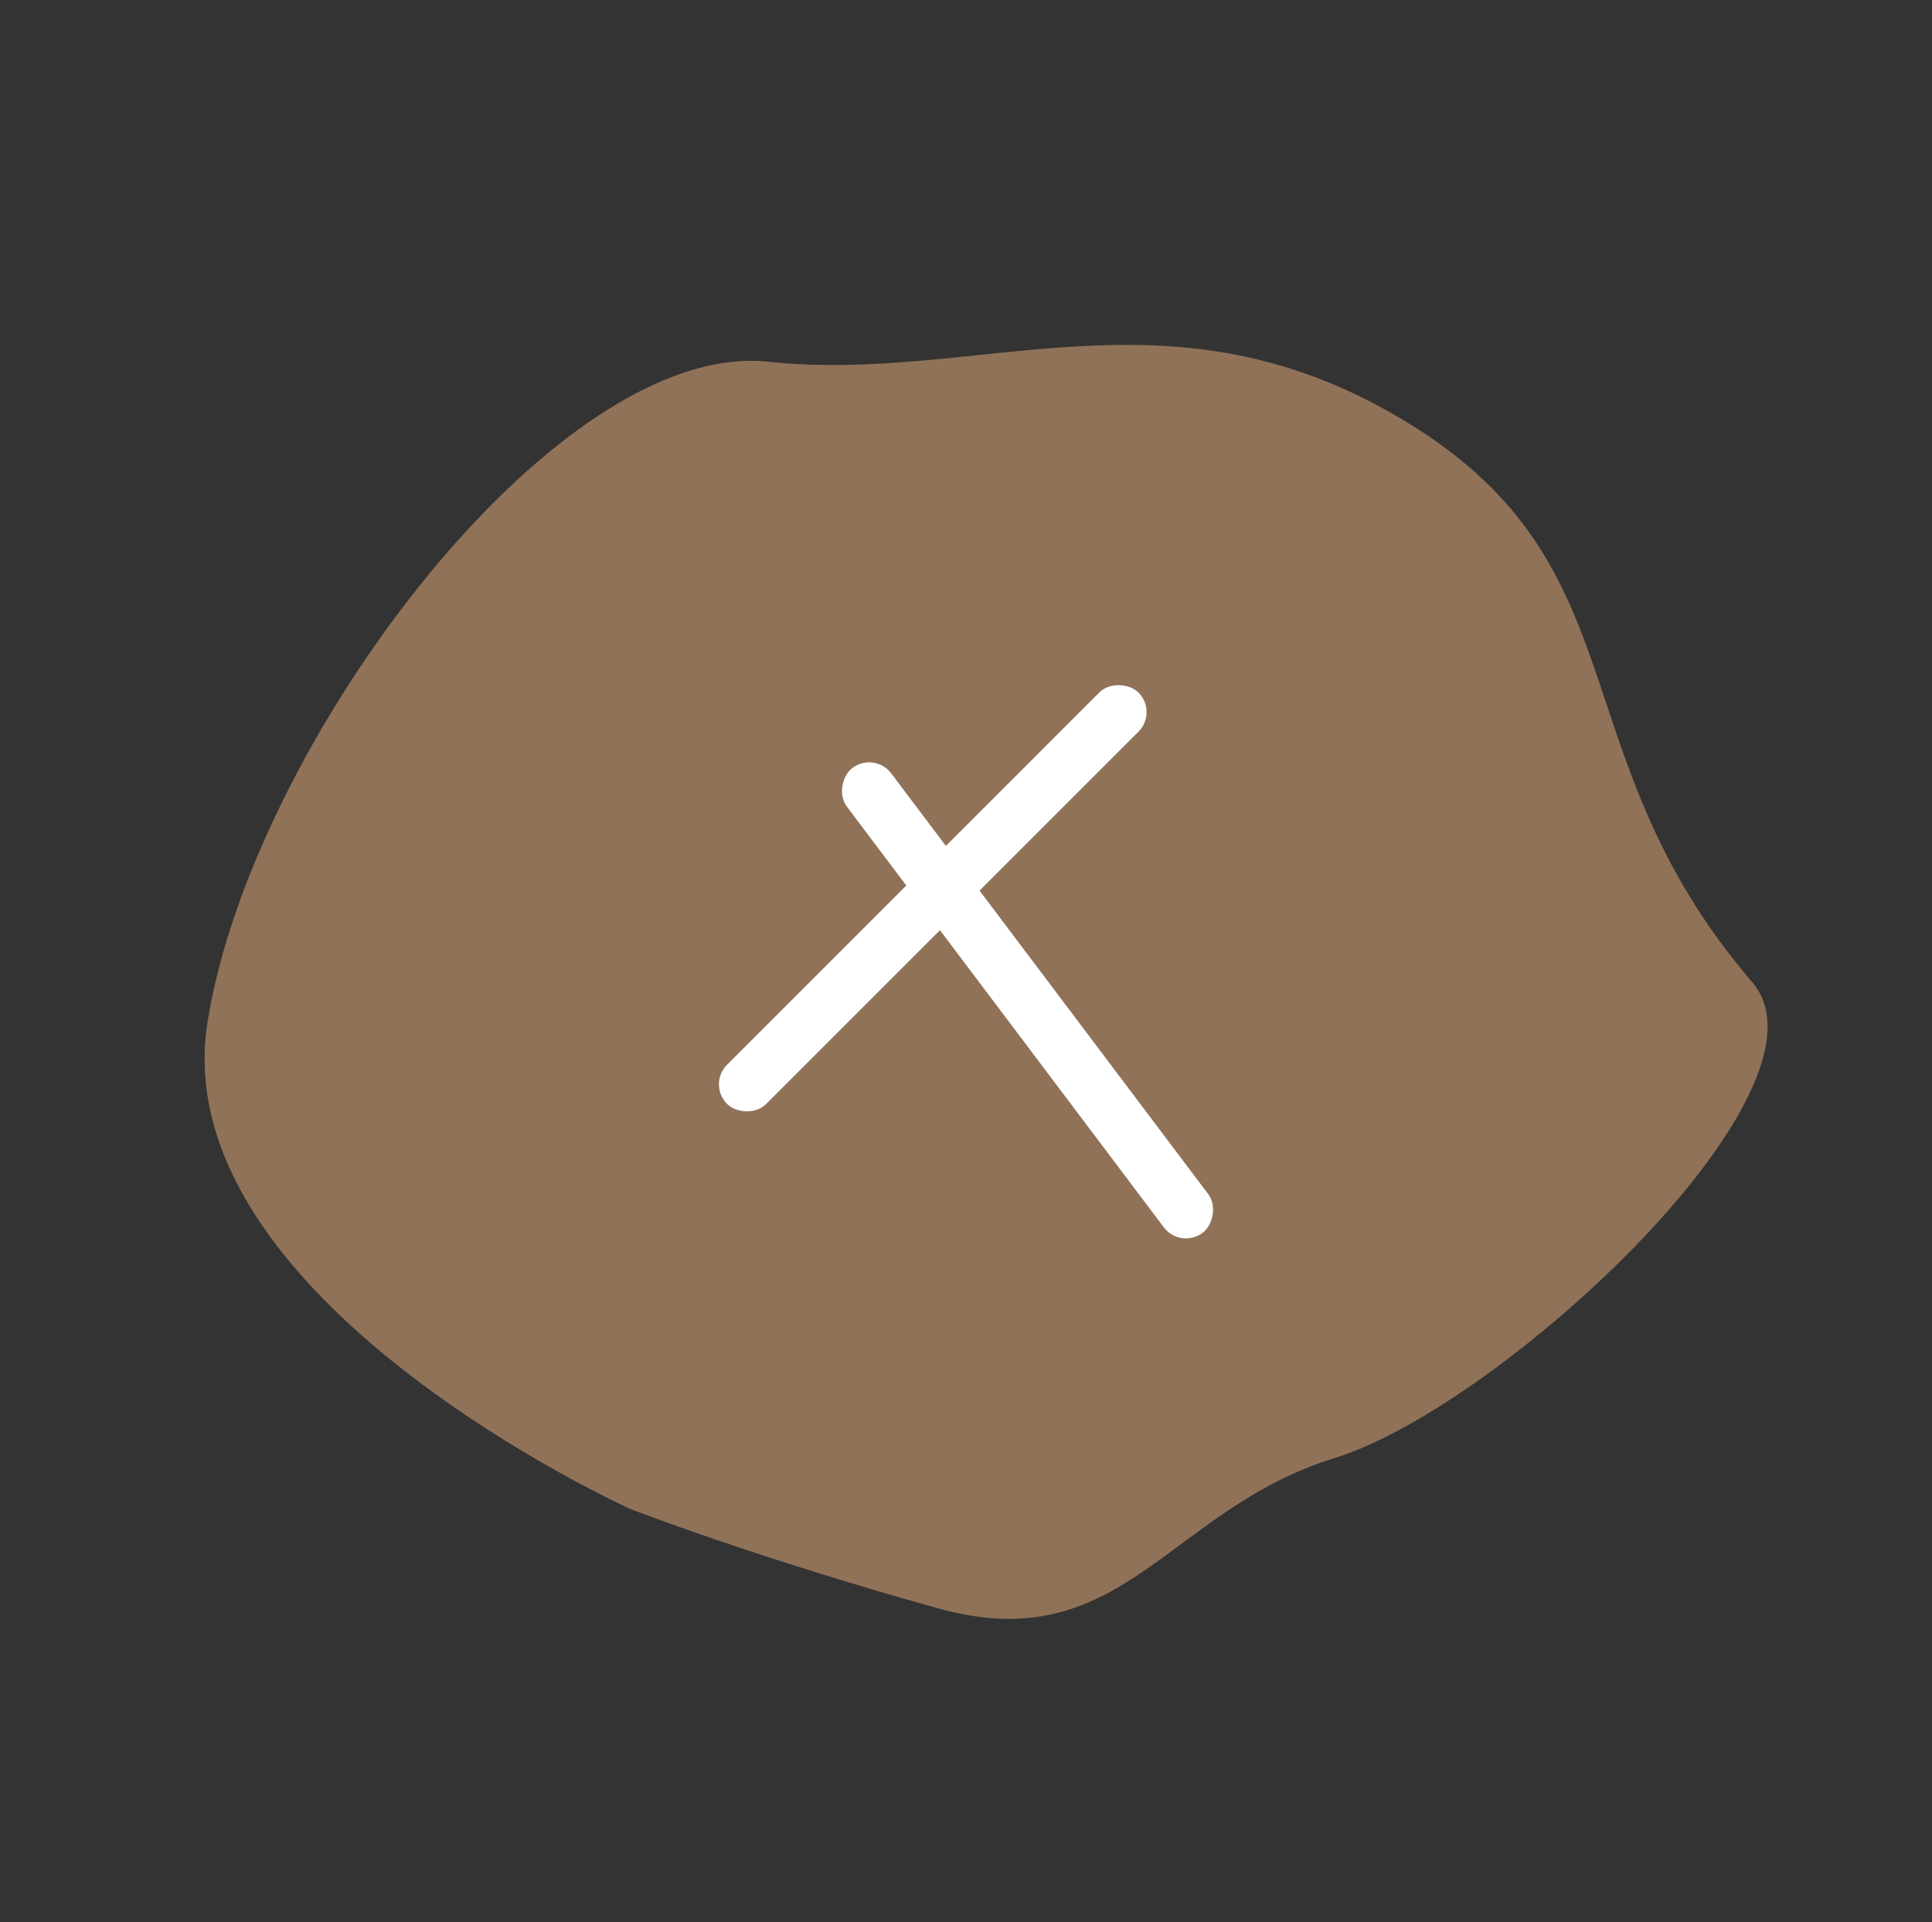 <svg xmlns="http://www.w3.org/2000/svg" width="52.405" height="52.137" viewBox="0 0 52.405 52.137">
  <rect x="0" y="0" width="52.405" height="52.137" fill="#333333" stroke="none"/>
  <g id="Gruppe_600" data-name="Gruppe 600" transform="translate(-311.296 2.069)">
    <path id="Pfad_14135" data-name="Pfad 14135" d="M3304.4,868.367c-1.918,4.335.34,7.942-3.979,10.794s-7.508,4.531-7.508,4.531-12.6,5.81-17.49,0-7.8-19.274-3.543-23.239,5.428-9.723,12.615-12,9.445,2.845,17.594,2.9C3305.9,851.374,3306.316,864.032,3304.4,868.367Z" transform="translate(-1165.016 -3026.084) rotate(49)" fill="#907258"/>
    <rect id="Rechteck_254" data-name="Rechteck 254" width="15.781" height="1.503" rx="0.751" transform="matrix(0.602, 0.799, -0.799, 0.602, 335.018, 18.308)" fill="#fff"/>
    <rect id="Rechteck_255" data-name="Rechteck 255" width="15.781" height="1.503" rx="0.751" transform="translate(330.486 27.343) rotate(-45)" fill="#fff"/>
  </g>
</svg>
